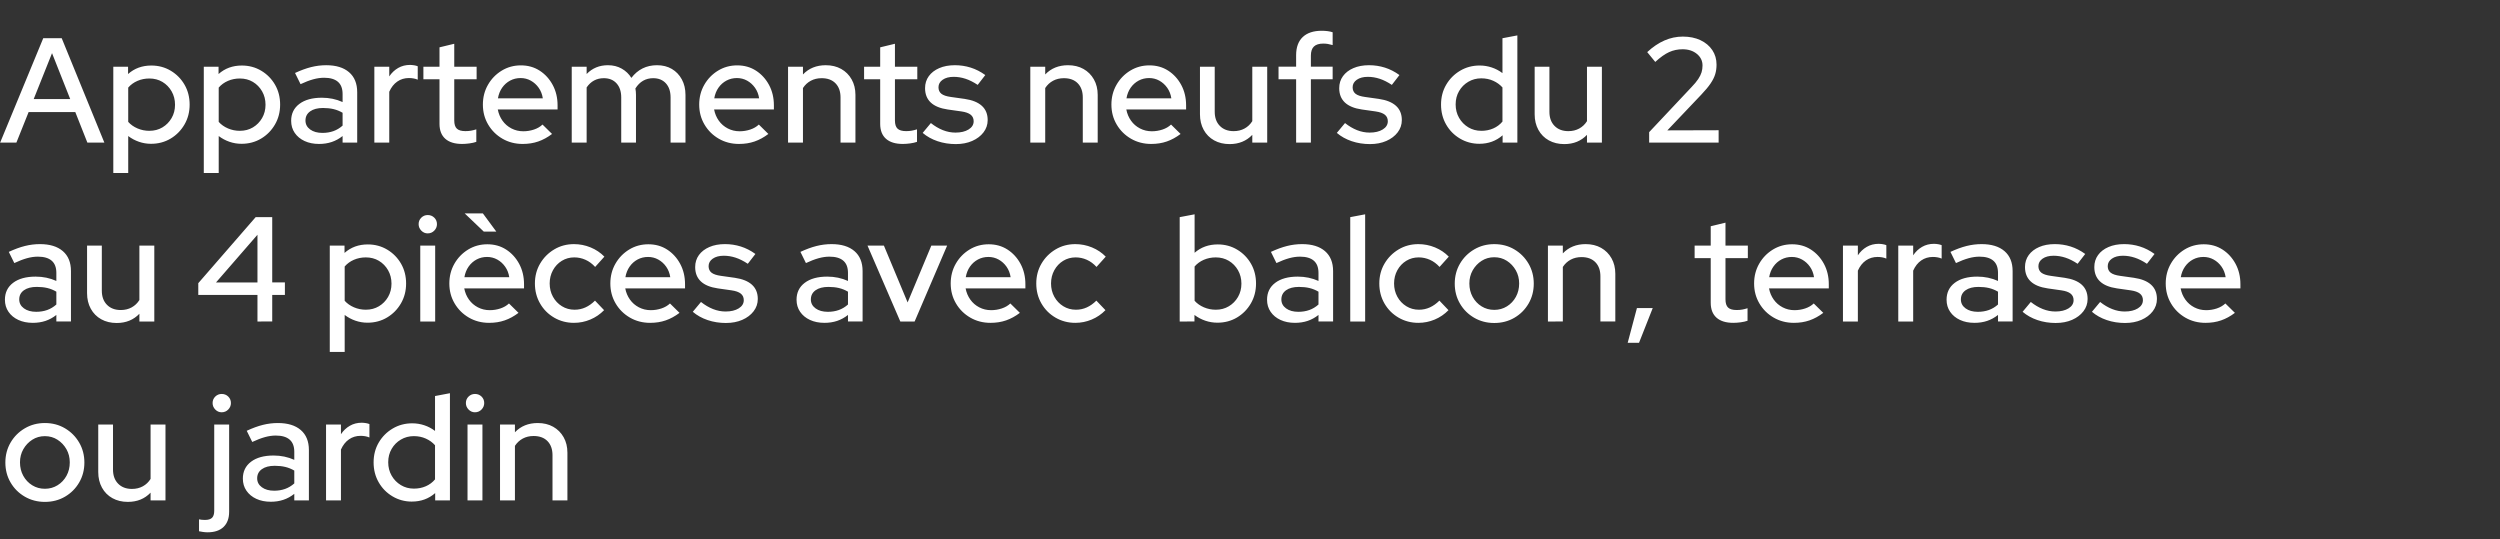 <svg width="218" height="47" viewBox="0 0 218 47" xmlns="http://www.w3.org/2000/svg"><rect x="0" y="0" width="218" height="47" fill="#333333" stroke="none"/><g fill="#FFFFFf"><path d="M.013 12.434l3.757-9.1h1.612l3.718 9.1H7.618L6.565 9.77H2.496L1.43 12.434zM2.938 8.64h3.185L4.537 4.635zM9.88 15.087v-9.27h1.287v.638q.832-.741 2.028-.741.936 0 1.697.455.76.455 1.202 1.222.442.767.442 1.729 0 .962-.449 1.735-.448.774-1.208 1.229-.761.455-1.71.455-.546 0-1.053-.176-.507-.175-.936-.5v3.224zm3.146-3.68q.637 0 1.138-.298.5-.3.799-.813.299-.513.299-1.163t-.299-1.17q-.299-.52-.8-.82-.5-.298-1.137-.298-.559 0-1.04.208t-.806.585v2.99q.325.364.813.572.487.208 1.033.208zM17.771 15.087v-9.27h1.287v.638q.832-.741 2.028-.741.936 0 1.697.455.76.455 1.202 1.222.442.767.442 1.729 0 .962-.449 1.735-.448.774-1.209 1.229-.76.455-1.709.455-.546 0-1.053-.176-.507-.175-.936-.5v3.224zm3.146-3.68q.637 0 1.138-.298.5-.3.799-.813.299-.513.299-1.163t-.299-1.17q-.299-.52-.8-.82-.5-.298-1.137-.298-.559 0-1.04.208t-.806.585v2.99q.325.364.812.572.488.208 1.034.208zM27.82 12.552q-.715 0-1.261-.254-.546-.254-.858-.709-.312-.455-.312-1.053 0-.936.715-1.475.715-.54 1.963-.54.975 0 1.807.377v-.702q0-.715-.41-1.066-.409-.35-1.202-.35-.455 0-.949.136-.494.136-1.105.422l-.481-.975q.754-.35 1.404-.513.65-.163 1.313-.163 1.287 0 1.995.611.709.611.709 1.742v4.394h-1.274v-.572q-.442.351-.949.52-.507.17-1.105.17zm-1.183-2.041q0 .48.41.78.409.298 1.072.298.52 0 .956-.156.435-.156.799-.48V9.833q-.377-.22-.786-.318-.41-.098-.917-.098-.715 0-1.124.293-.41.292-.41.8zM32.643 12.434V5.817h1.3v.845q.312-.468.774-.734.461-.267 1.046-.267.403.013.663.117v1.17q-.182-.078-.377-.11-.195-.033-.39-.033-.572 0-1.014.306-.442.306-.702.89v4.434zM40.3 12.552q-.962 0-1.469-.449-.507-.448-.507-1.306V6.91H36.92V5.818h1.404v-1.69l1.287-.312v2.002h1.95V6.91h-1.95v3.588q0 .507.228.721.227.215.747.215.273 0 .488-.04.214-.038.461-.116v1.092q-.26.09-.605.136-.344.046-.63.046zM45.578 12.552q-.975 0-1.762-.455-.786-.455-1.248-1.235-.461-.78-.461-1.742 0-.95.442-1.723.442-.774 1.196-1.235.754-.462 1.677-.462t1.638.462q.715.462 1.137 1.248.423.787.423 1.775v.363h-5.213q.104.547.41.976.305.429.78.676.474.247 1.033.247.481 0 .93-.15.448-.15.747-.436l.832.82q-.585.442-1.203.656-.617.215-1.358.215zM43.42 8.574h3.913q-.078-.52-.358-.917-.279-.396-.689-.624-.409-.227-.89-.227-.494 0-.91.22-.416.222-.696.618-.279.397-.37.93zM49.855 12.434V5.817h1.3v.637q.741-.767 1.859-.767.676 0 1.202.3.527.298.839.805.416-.546.975-.825.559-.28 1.261-.28.741 0 1.294.325.552.326.87.91.319.586.319 1.353v4.16h-1.3v-3.94q0-.78-.41-1.228-.409-.449-1.111-.449-.481 0-.871.221t-.676.676q.026.13.039.273.013.143.013.286v4.16h-1.287V8.496q0-.78-.41-1.229-.409-.449-1.111-.449-.468 0-.845.202-.377.202-.65.605v4.81zM64.441 12.552q-.975 0-1.762-.455-.786-.455-1.247-1.235-.462-.78-.462-1.742 0-.95.442-1.723.442-.774 1.196-1.235.754-.462 1.677-.462t1.638.462q.715.462 1.138 1.248.422.787.422 1.775v.363H62.27q.104.547.41.976.305.429.78.676.474.247 1.033.247.481 0 .93-.15.448-.15.747-.436l.832.82q-.585.442-1.202.656-.618.215-1.359.215zm-2.158-3.978h3.913q-.078-.52-.358-.917-.279-.396-.688-.624-.41-.227-.891-.227-.494 0-.91.22-.416.222-.696.618-.279.397-.37.93zM68.718 12.434V5.817h1.3v.676q.767-.806 1.989-.806.767 0 1.345.325.579.325.91.91.332.585.332 1.352v4.16h-1.3V8.496q0-.78-.436-1.229-.435-.449-1.215-.449-.52 0-.936.221-.416.221-.689.637v4.758zM78.728 12.552q-.962 0-1.469-.449-.507-.448-.507-1.306V6.91h-1.404V5.818h1.404v-1.69l1.287-.312v2.002h1.95V6.91h-1.95v3.588q0 .507.228.721.227.215.747.215.273 0 .488-.04.214-.038.461-.116v1.092q-.26.09-.604.136-.345.046-.631.046zM83.356 12.565q-.858 0-1.606-.254-.747-.254-1.293-.722l.715-.858q.507.403 1.046.618.54.214 1.099.214.702 0 1.144-.273.442-.273.442-.715 0-.364-.26-.572-.26-.208-.806-.286l-1.196-.169q-.988-.143-1.482-.61-.494-.469-.494-1.249 0-.598.325-1.046.325-.449.91-.702.585-.254 1.365-.254.715 0 1.378.208.663.208 1.274.65l-.663.858q-.546-.364-1.06-.533-.513-.169-1.033-.169-.598 0-.962.254-.364.253-.364.656 0 .364.253.566.254.202.839.28l1.196.168q.988.144 1.495.605.507.462.507 1.242 0 .598-.364 1.072-.364.475-.988.748t-1.417.273zM89.843 12.434V5.817h1.3v.676q.767-.806 1.989-.806.767 0 1.345.325.579.325.91.91.332.585.332 1.352v4.16h-1.3V8.496q0-.78-.436-1.229-.435-.449-1.215-.449-.52 0-.936.221-.416.221-.689.637v4.758zM100.386 12.552q-.975 0-1.762-.455-.786-.455-1.247-1.235-.462-.78-.462-1.742 0-.95.442-1.723.442-.774 1.196-1.235.754-.462 1.677-.462t1.638.462q.715.462 1.138 1.248.422.787.422 1.775v.363h-5.213q.104.547.41.976.305.429.78.676.474.247 1.033.247.481 0 .93-.15.448-.15.747-.436l.832.82q-.585.442-1.203.656-.617.215-1.358.215zm-2.158-3.978h3.913q-.078-.52-.358-.917-.279-.396-.689-.624-.409-.227-.89-.227-.494 0-.91.22-.416.222-.696.618-.279.397-.37.93zM107.224 12.565q-.767 0-1.352-.325-.585-.325-.91-.917-.325-.592-.325-1.359V5.819h1.287v3.926q0 .78.448 1.235.449.455 1.203.455.533 0 .949-.228.416-.227.676-.643V5.818h1.3v6.617h-1.3v-.676q-.767.806-1.976.806zM113.022 12.434V6.91h-1.534V5.816h1.534v-1q0-1.04.578-1.587.579-.546 1.658-.546.273 0 .513.033.241.032.436.097v1.118q-.234-.065-.416-.097-.182-.033-.403-.033-.546 0-.813.254-.266.253-.266.8v.961h1.898V6.91h-1.898v5.525zM119.47 12.565q-.858 0-1.606-.254-.747-.254-1.293-.722l.715-.858q.507.403 1.046.618.54.214 1.099.214.702 0 1.144-.273.442-.273.442-.715 0-.364-.26-.572-.26-.208-.806-.286l-1.196-.169q-.988-.143-1.482-.61-.494-.469-.494-1.249 0-.598.325-1.046.325-.449.91-.702.585-.254 1.365-.254.715 0 1.378.208.663.208 1.274.65l-.663.858q-.546-.364-1.06-.533-.513-.169-1.033-.169-.598 0-.962.254-.364.253-.364.656 0 .364.253.566.254.202.839.28l1.196.168q.988.144 1.495.605.507.462.507 1.242 0 .598-.364 1.072-.364.475-.988.748t-1.417.273zM128.999 12.538q-.923 0-1.69-.455-.767-.455-1.209-1.228-.442-.774-.442-1.736t.449-1.729q.448-.767 1.215-1.222.767-.455 1.703-.455.546 0 1.053.17.507.168.936.493V3.334l1.3-.247v9.347h-1.287v-.637q-.845.741-2.028.741zm.169-1.13q.572 0 1.046-.209.475-.208.8-.598V7.624q-.325-.364-.8-.578-.474-.215-1.046-.215-.624 0-1.131.3-.507.298-.806.812-.299.513-.299 1.163t.299 1.17q.299.52.806.826.507.305 1.131.305zM136.409 12.565q-.767 0-1.352-.325-.585-.325-.91-.917-.325-.592-.325-1.359V5.819h1.287v3.926q0 .78.449 1.235.448.455 1.202.455.533 0 .949-.228.416-.227.676-.643V5.818h1.3v6.617h-1.3v-.676q-.767.806-1.976.806zM143.806 12.434v-.91l3.692-3.925q.377-.39.585-.703.208-.312.293-.591.084-.28.084-.592 0-.61-.494-1.014-.494-.403-1.248-.403-.624 0-1.17.247-.546.247-1.209.858l-.702-.857q.728-.676 1.502-1.014.773-.339 1.605-.339.871 0 1.534.312t1.034.865q.37.553.37 1.268 0 .455-.117.838-.117.384-.403.806-.286.423-.806.969l-2.964 3.12 4.472-.013v1.079z"/></g><g fill="#FFFFFf"><path d="M2.86 28.152q-.715 0-1.261-.254-.546-.253-.858-.708-.312-.455-.312-1.053 0-.936.715-1.476.715-.54 1.963-.54.975 0 1.807.378v-.702q0-.716-.41-1.067-.409-.35-1.202-.35-.455 0-.949.136-.494.137-1.105.423l-.481-.975q.754-.351 1.404-.514.65-.163 1.313-.163 1.287 0 1.995.611.709.611.709 1.742v4.394H4.914v-.571q-.442.35-.949.52-.507.169-1.105.169zM1.677 26.11q0 .48.41.78.409.299 1.072.299.52 0 .956-.156.435-.156.799-.481v-1.118q-.377-.221-.786-.319-.41-.097-.917-.097-.715 0-1.124.292-.41.293-.41.8zM10.179 28.165q-.767 0-1.352-.325-.585-.325-.91-.917-.325-.591-.325-1.358v-4.147h1.287v3.926q0 .78.449 1.235.448.455 1.202.455.533 0 .949-.228.416-.227.676-.643v-4.745h1.3v6.617h-1.3v-.676q-.767.806-1.976.806zM22.451 28.035V25.72H17.29v-1.027l5.005-5.76h1.443v5.694h1.105v1.093h-1.105v2.314zm-3.614-3.406h3.614v-4.16zM28.756 30.687v-9.27h1.287v.638q.832-.741 2.028-.741.936 0 1.697.455.76.455 1.202 1.222.442.767.442 1.729 0 .962-.449 1.735-.448.774-1.209 1.229-.76.455-1.709.455-.546 0-1.053-.176-.507-.175-.936-.5v3.224zm3.146-3.68q.637 0 1.137-.299.501-.298.8-.812.299-.514.299-1.164 0-.65-.299-1.17-.299-.52-.8-.819-.5-.298-1.137-.298-.559 0-1.04.208t-.806.585v2.99q.325.363.812.571.488.208 1.034.208zM36.647 28.035v-6.617h1.3v6.617zm.65-7.683q-.325 0-.559-.241-.234-.24-.234-.566 0-.338.234-.565.234-.228.559-.228.338 0 .572.228.234.228.234.566 0 .325-.234.565-.234.24-.572.24zM42.653 28.152q-.975 0-1.762-.455-.786-.455-1.247-1.235-.462-.78-.462-1.742 0-.95.442-1.723.442-.773 1.196-1.235.754-.461 1.677-.461t1.638.461q.715.462 1.138 1.248.422.787.422 1.775v.364h-5.213q.104.546.41.975.305.429.78.676.474.247 1.033.247.481 0 .93-.15.448-.15.747-.435l.832.819q-.585.442-1.203.656-.617.215-1.358.215zm-2.158-3.978h3.913q-.078-.52-.358-.917-.279-.397-.688-.624-.41-.227-.891-.227-.494 0-.91.22-.416.222-.696.618-.279.397-.37.93zm1.69-3.978l-1.664-1.587h1.586l1.17 1.586zM50.05 28.152q-.949 0-1.729-.455-.78-.455-1.228-1.235-.449-.78-.449-1.742t.455-1.736q.455-.774 1.229-1.235.773-.461 1.722-.461.754 0 1.45.286.695.286 1.202.806l-.806.897q-.377-.416-.845-.624-.468-.208-.975-.208-.598 0-1.086.299-.487.299-.773.819-.286.52-.286 1.157t.286 1.157q.286.52.78.825.494.306 1.105.306.507 0 .949-.202.442-.201.832-.591l.793.832q-.52.533-1.203.819-.682.286-1.423.286zM56.693 28.152q-.975 0-1.761-.455-.787-.455-1.248-1.235-.462-.78-.462-1.742 0-.95.442-1.723.442-.773 1.196-1.235.754-.461 1.677-.461t1.638.461q.715.462 1.138 1.248.422.787.422 1.775v.364h-5.213q.104.546.41.975.305.429.78.676.474.247 1.033.247.481 0 .93-.15.448-.15.747-.435l.832.819q-.585.442-1.202.656-.618.215-1.359.215zm-2.158-3.978h3.913q-.078-.52-.357-.917-.28-.397-.69-.624-.409-.227-.89-.227-.494 0-.91.22-.416.222-.695.618-.28.397-.371.93zM63.31 28.165q-.858 0-1.605-.254-.748-.254-1.294-.722l.715-.857q.507.403 1.047.617.539.215 1.098.215.702 0 1.144-.273.442-.273.442-.715 0-.364-.26-.572-.26-.208-.806-.286l-1.196-.17q-.988-.142-1.482-.61-.494-.468-.494-1.248 0-.598.325-1.047.325-.448.91-.702.585-.254 1.365-.254.715 0 1.378.209.663.208 1.274.65l-.663.857q-.546-.364-1.06-.533-.513-.169-1.033-.169-.598 0-.962.254-.364.253-.364.656 0 .364.254.566.253.201.838.28l1.196.168q.988.143 1.495.605.507.462.507 1.242 0 .597-.364 1.072-.364.475-.988.748-.624.272-1.417.272zM71.89 28.152q-.715 0-1.261-.254-.546-.253-.858-.708-.312-.455-.312-1.053 0-.936.715-1.476.715-.54 1.963-.54.975 0 1.807.378v-.702q0-.716-.41-1.067-.409-.35-1.202-.35-.455 0-.949.136-.494.137-1.105.423l-.481-.975q.754-.351 1.404-.514.65-.163 1.313-.163 1.287 0 1.996.611.708.611.708 1.742v4.394h-1.274v-.571q-.442.35-.949.52-.507.169-1.105.169zm-1.183-2.041q0 .48.41.78.409.299 1.072.299.52 0 .956-.156.435-.156.799-.481v-1.118q-.377-.221-.787-.319-.409-.097-.916-.097-.715 0-1.125.292-.409.293-.409.8zM78.507 28.035l-2.86-6.617h1.43l2.067 4.953 2.067-4.953h1.378l-2.834 6.617zM86.372 28.152q-.975 0-1.761-.455-.787-.455-1.248-1.235-.462-.78-.462-1.742 0-.95.442-1.723.442-.773 1.196-1.235.754-.461 1.677-.461t1.638.461q.715.462 1.138 1.248.422.787.422 1.775v.364h-5.213q.104.546.41.975.305.429.78.676.474.247 1.033.247.481 0 .93-.15.448-.15.747-.435l.832.819q-.585.442-1.202.656-.618.215-1.359.215zm-2.158-3.978h3.913q-.078-.52-.357-.917-.28-.397-.69-.624-.409-.227-.89-.227-.494 0-.91.22-.416.222-.696.618-.279.397-.37.93zM93.769 28.152q-.949 0-1.729-.455-.78-.455-1.229-1.235-.448-.78-.448-1.742t.455-1.736q.455-.774 1.229-1.235.773-.461 1.722-.461.754 0 1.45.286.695.286 1.202.806l-.806.897q-.377-.416-.845-.624-.468-.208-.975-.208-.598 0-1.085.299-.488.299-.774.819-.286.52-.286 1.157t.286 1.157q.286.52.78.825.494.306 1.105.306.507 0 .949-.202.442-.201.832-.591l.793.832q-.52.533-1.202.819-.683.286-1.424.286zM102.869 28.035v-9.1l1.3-.247v3.354q.832-.729 2.015-.729.936 0 1.697.455.76.455 1.202 1.222.442.767.442 1.73 0 .961-.449 1.735-.448.774-1.208 1.229-.761.454-1.71.454-.546 0-1.06-.175-.513-.176-.942-.5v.571zm3.146-1.027q.637 0 1.138-.3.5-.298.799-.812.299-.514.299-1.164 0-.65-.299-1.17-.299-.52-.8-.819-.5-.298-1.137-.298-.559 0-1.04.208t-.806.585v2.99q.325.363.813.571.487.208 1.033.208zM112.918 28.152q-.715 0-1.261-.254-.546-.253-.858-.708-.312-.455-.312-1.053 0-.936.715-1.476.715-.54 1.963-.54.975 0 1.807.378v-.702q0-.716-.41-1.067-.409-.35-1.202-.35-.455 0-.949.136-.494.137-1.105.423l-.481-.975q.754-.351 1.404-.514.65-.163 1.313-.163 1.287 0 1.996.611.708.611.708 1.742v4.394h-1.274v-.571q-.442.35-.949.52-.507.169-1.105.169zm-1.183-2.041q0 .48.41.78.409.299 1.072.299.52 0 .956-.156.435-.156.799-.481v-1.118q-.377-.221-.787-.319-.409-.097-.916-.097-.715 0-1.125.292-.409.293-.409.8zM117.741 28.035v-9.1l1.3-.247v9.347zM123.682 28.152q-.949 0-1.729-.455-.78-.455-1.229-1.235-.448-.78-.448-1.742t.455-1.736q.455-.774 1.229-1.235.773-.461 1.722-.461.754 0 1.45.286.695.286 1.202.806l-.806.897q-.377-.416-.845-.624-.468-.208-.975-.208-.598 0-1.085.299-.488.299-.774.819-.286.52-.286 1.157t.286 1.157q.286.52.78.825.494.306 1.105.306.507 0 .949-.202.442-.201.832-.591l.793.832q-.52.533-1.202.819-.683.286-1.424.286zM130.299 28.165q-.962 0-1.749-.455-.786-.455-1.241-1.235-.455-.78-.455-1.742t.455-1.742q.455-.78 1.242-1.242.786-.461 1.748-.461.975 0 1.755.461.78.462 1.235 1.242.455.78.455 1.742t-.455 1.742q-.455.78-1.235 1.235-.78.455-1.755.455zm0-1.144q.611 0 1.105-.306t.78-.826q.286-.52.286-1.17 0-.637-.293-1.15-.292-.514-.78-.826-.487-.312-1.098-.312-.611 0-1.099.312-.487.312-.78.826-.292.513-.292 1.15 0 .65.286 1.17.286.52.78.826.494.306 1.105.306zM134.979 28.035v-6.617h1.3v.676q.767-.807 1.989-.807.767 0 1.346.325.578.325.91.91.331.585.331 1.352v4.16h-1.3v-3.939q0-.78-.436-1.228-.435-.449-1.215-.449-.52 0-.936.221-.416.221-.689.637v4.758zM141.934 29.894l.806-3.03h1.378l-1.196 3.03zM151.151 28.152q-.962 0-1.469-.449-.507-.448-.507-1.306V22.51h-1.404v-1.092h1.404v-1.69l1.287-.312v2.002h1.95v1.092h-1.95v3.587q0 .507.228.722.227.215.747.215.273 0 .488-.04.214-.039.461-.117v1.092q-.26.091-.604.137-.345.045-.631.045zM156.429 28.152q-.975 0-1.761-.455-.787-.455-1.248-1.235-.462-.78-.462-1.742 0-.95.442-1.723.442-.773 1.196-1.235.754-.461 1.677-.461t1.638.461q.715.462 1.138 1.248.422.787.422 1.775v.364h-5.213q.104.546.41.975.305.429.78.676.474.247 1.033.247.481 0 .93-.15.448-.15.747-.435l.832.819q-.585.442-1.202.656-.618.215-1.359.215zm-2.158-3.978h3.913q-.078-.52-.357-.917-.28-.397-.69-.624-.409-.227-.89-.227-.494 0-.91.22-.416.222-.695.618-.28.397-.371.93zM160.706 28.035v-6.617h1.3v.845q.312-.469.774-.735.461-.267 1.046-.267.403.013.663.117v1.17q-.182-.077-.377-.11-.195-.032-.39-.032-.572 0-1.014.305-.442.306-.702.89v4.434zM165.529 28.035v-6.617h1.3v.845q.312-.469.774-.735.461-.267 1.046-.267.403.013.663.117v1.17q-.182-.077-.377-.11-.195-.032-.39-.032-.572 0-1.014.305-.442.306-.702.89v4.434zM172.172 28.152q-.715 0-1.261-.254-.546-.253-.858-.708-.312-.455-.312-1.053 0-.936.715-1.476.715-.54 1.963-.54.975 0 1.807.378v-.702q0-.716-.41-1.067-.409-.35-1.202-.35-.455 0-.949.136-.494.137-1.105.423l-.481-.975q.754-.351 1.404-.514.65-.163 1.313-.163 1.287 0 1.996.611.708.611.708 1.742v4.394h-1.274v-.571q-.442.35-.949.52-.507.169-1.105.169zm-1.183-2.041q0 .48.41.78.409.299 1.072.299.52 0 .956-.156.435-.156.799-.481v-1.118q-.377-.221-.786-.319-.41-.097-.917-.097-.715 0-1.124.292-.41.293-.41.8zM179.27 28.165q-.858 0-1.605-.254-.748-.254-1.294-.722l.715-.857q.507.403 1.047.617.539.215 1.098.215.702 0 1.144-.273.442-.273.442-.715 0-.364-.26-.572-.26-.208-.806-.286l-1.196-.17q-.988-.142-1.482-.61-.494-.468-.494-1.248 0-.598.325-1.047.325-.448.91-.702.585-.254 1.365-.254.715 0 1.378.209.663.208 1.274.65l-.663.857q-.546-.364-1.06-.533-.513-.169-1.033-.169-.598 0-.962.254-.364.253-.364.656 0 .364.254.566.253.201.838.28l1.196.168q.988.143 1.495.605.507.462.507 1.242 0 .597-.364 1.072-.364.475-.988.748-.624.272-1.417.272zM185.315 28.165q-.858 0-1.605-.254-.748-.254-1.294-.722l.715-.857q.507.403 1.047.617.539.215 1.098.215.702 0 1.144-.273.442-.273.442-.715 0-.364-.26-.572-.26-.208-.806-.286l-1.196-.17q-.988-.142-1.482-.61-.494-.468-.494-1.248 0-.598.325-1.047.325-.448.91-.702.585-.254 1.365-.254.715 0 1.378.209.663.208 1.274.65l-.663.857q-.546-.364-1.06-.533-.513-.169-1.033-.169-.598 0-.962.254-.364.253-.364.656 0 .364.254.566.253.201.838.28l1.196.168q.988.143 1.495.605.507.462.507 1.242 0 .597-.364 1.072-.364.475-.988.748-.624.272-1.417.272zM192.322 28.152q-.975 0-1.761-.455-.787-.455-1.248-1.235-.462-.78-.462-1.742 0-.95.442-1.723.442-.773 1.196-1.235.754-.461 1.677-.461t1.638.461q.715.462 1.138 1.248.422.787.422 1.775v.364h-5.213q.104.546.41.975.305.429.78.676.474.247 1.033.247.481 0 .93-.15.448-.15.747-.435l.832.819q-.585.442-1.202.656-.618.215-1.359.215zm-2.158-3.978h3.913q-.078-.52-.357-.917-.28-.397-.69-.624-.409-.227-.89-.227-.494 0-.91.22-.416.222-.695.618-.28.397-.371.93z"/></g><g fill="#FFFFFf"><path d="M3.913 43.765q-.962 0-1.748-.455-.787-.455-1.242-1.235-.455-.78-.455-1.742t.455-1.742q.455-.78 1.242-1.242.786-.461 1.748-.461.975 0 1.755.461.78.462 1.235 1.242.455.78.455 1.742t-.455 1.742q-.455.78-1.235 1.235-.78.455-1.755.455zm0-1.144q.611 0 1.105-.306.494-.305.78-.825.286-.52.286-1.17 0-.637-.292-1.151-.293-.513-.78-.825-.488-.312-1.099-.312t-1.098.312q-.488.312-.78.825-.293.514-.293 1.15 0 .65.286 1.17.286.52.78.826.494.306 1.105.306zM11.154 43.765q-.767 0-1.352-.325-.585-.325-.91-.917-.325-.592-.325-1.359v-4.146h1.287v3.926q0 .78.449 1.235.448.455 1.202.455.533 0 .949-.228.416-.227.676-.643v-4.745h1.3v6.617h-1.3v-.676q-.767.805-1.976.805zM19.331 35.952q-.325 0-.559-.241-.234-.24-.234-.565 0-.338.234-.566.234-.227.559-.227.338 0 .572.227.234.228.234.566 0 .325-.234.565-.234.24-.572.24zm-1.235 10.465q-.208 0-.41-.033-.201-.032-.331-.058v-1.04q.221.052.52.052.429 0 .618-.189.188-.188.188-.617v-7.514h1.3v7.605q0 .858-.487 1.326-.488.468-1.398.468zM23.608 43.752q-.715 0-1.261-.254-.546-.254-.858-.709-.312-.455-.312-1.053 0-.935.715-1.475t1.963-.54q.975 0 1.807.378v-.702q0-.715-.41-1.066-.409-.351-1.202-.351-.455 0-.949.136-.494.137-1.105.423l-.481-.975q.754-.351 1.404-.514.65-.162 1.313-.162 1.287 0 1.995.61.709.612.709 1.743v4.393h-1.274v-.572q-.442.351-.949.52-.507.17-1.105.17zm-1.183-2.042q0 .481.41.78.409.3 1.072.3.52 0 .956-.157.435-.156.799-.48v-1.119q-.377-.22-.786-.318-.41-.098-.917-.098-.715 0-1.124.293-.41.292-.41.8zM28.431 43.635v-6.617h1.3v.844q.312-.468.774-.734.461-.267 1.046-.267.403.014.663.118v1.17q-.182-.079-.377-.111-.195-.033-.39-.033-.572 0-1.014.306-.442.306-.702.89v4.434zM35.919 43.739q-.923 0-1.69-.455-.767-.455-1.209-1.229-.442-.773-.442-1.735 0-.962.448-1.73.449-.766 1.216-1.221.767-.455 1.703-.455.546 0 1.053.169.507.169.936.494v-3.042l1.3-.247v9.347h-1.287v-.637q-.845.74-2.028.74zm.169-1.131q.572 0 1.046-.208.475-.208.8-.598v-2.977q-.325-.365-.8-.579-.474-.215-1.046-.215-.624 0-1.131.3-.507.298-.806.812-.299.514-.299 1.164 0 .65.299 1.17.299.52.806.825.507.306 1.131.306zM40.768 43.635v-6.617h1.3v6.616zm.65-7.683q-.325 0-.559-.241-.234-.24-.234-.565 0-.338.234-.566.234-.227.559-.227.338 0 .572.227.234.228.234.566 0 .325-.234.565-.234.24-.572.24zM43.602 43.635v-6.617h1.3v.675q.767-.805 1.989-.805.767 0 1.346.325.578.325.91.91.331.585.331 1.352v4.16h-1.3v-3.94q0-.78-.436-1.228-.435-.448-1.215-.448-.52 0-.936.22-.416.222-.689.638v4.757z"/></g></svg>